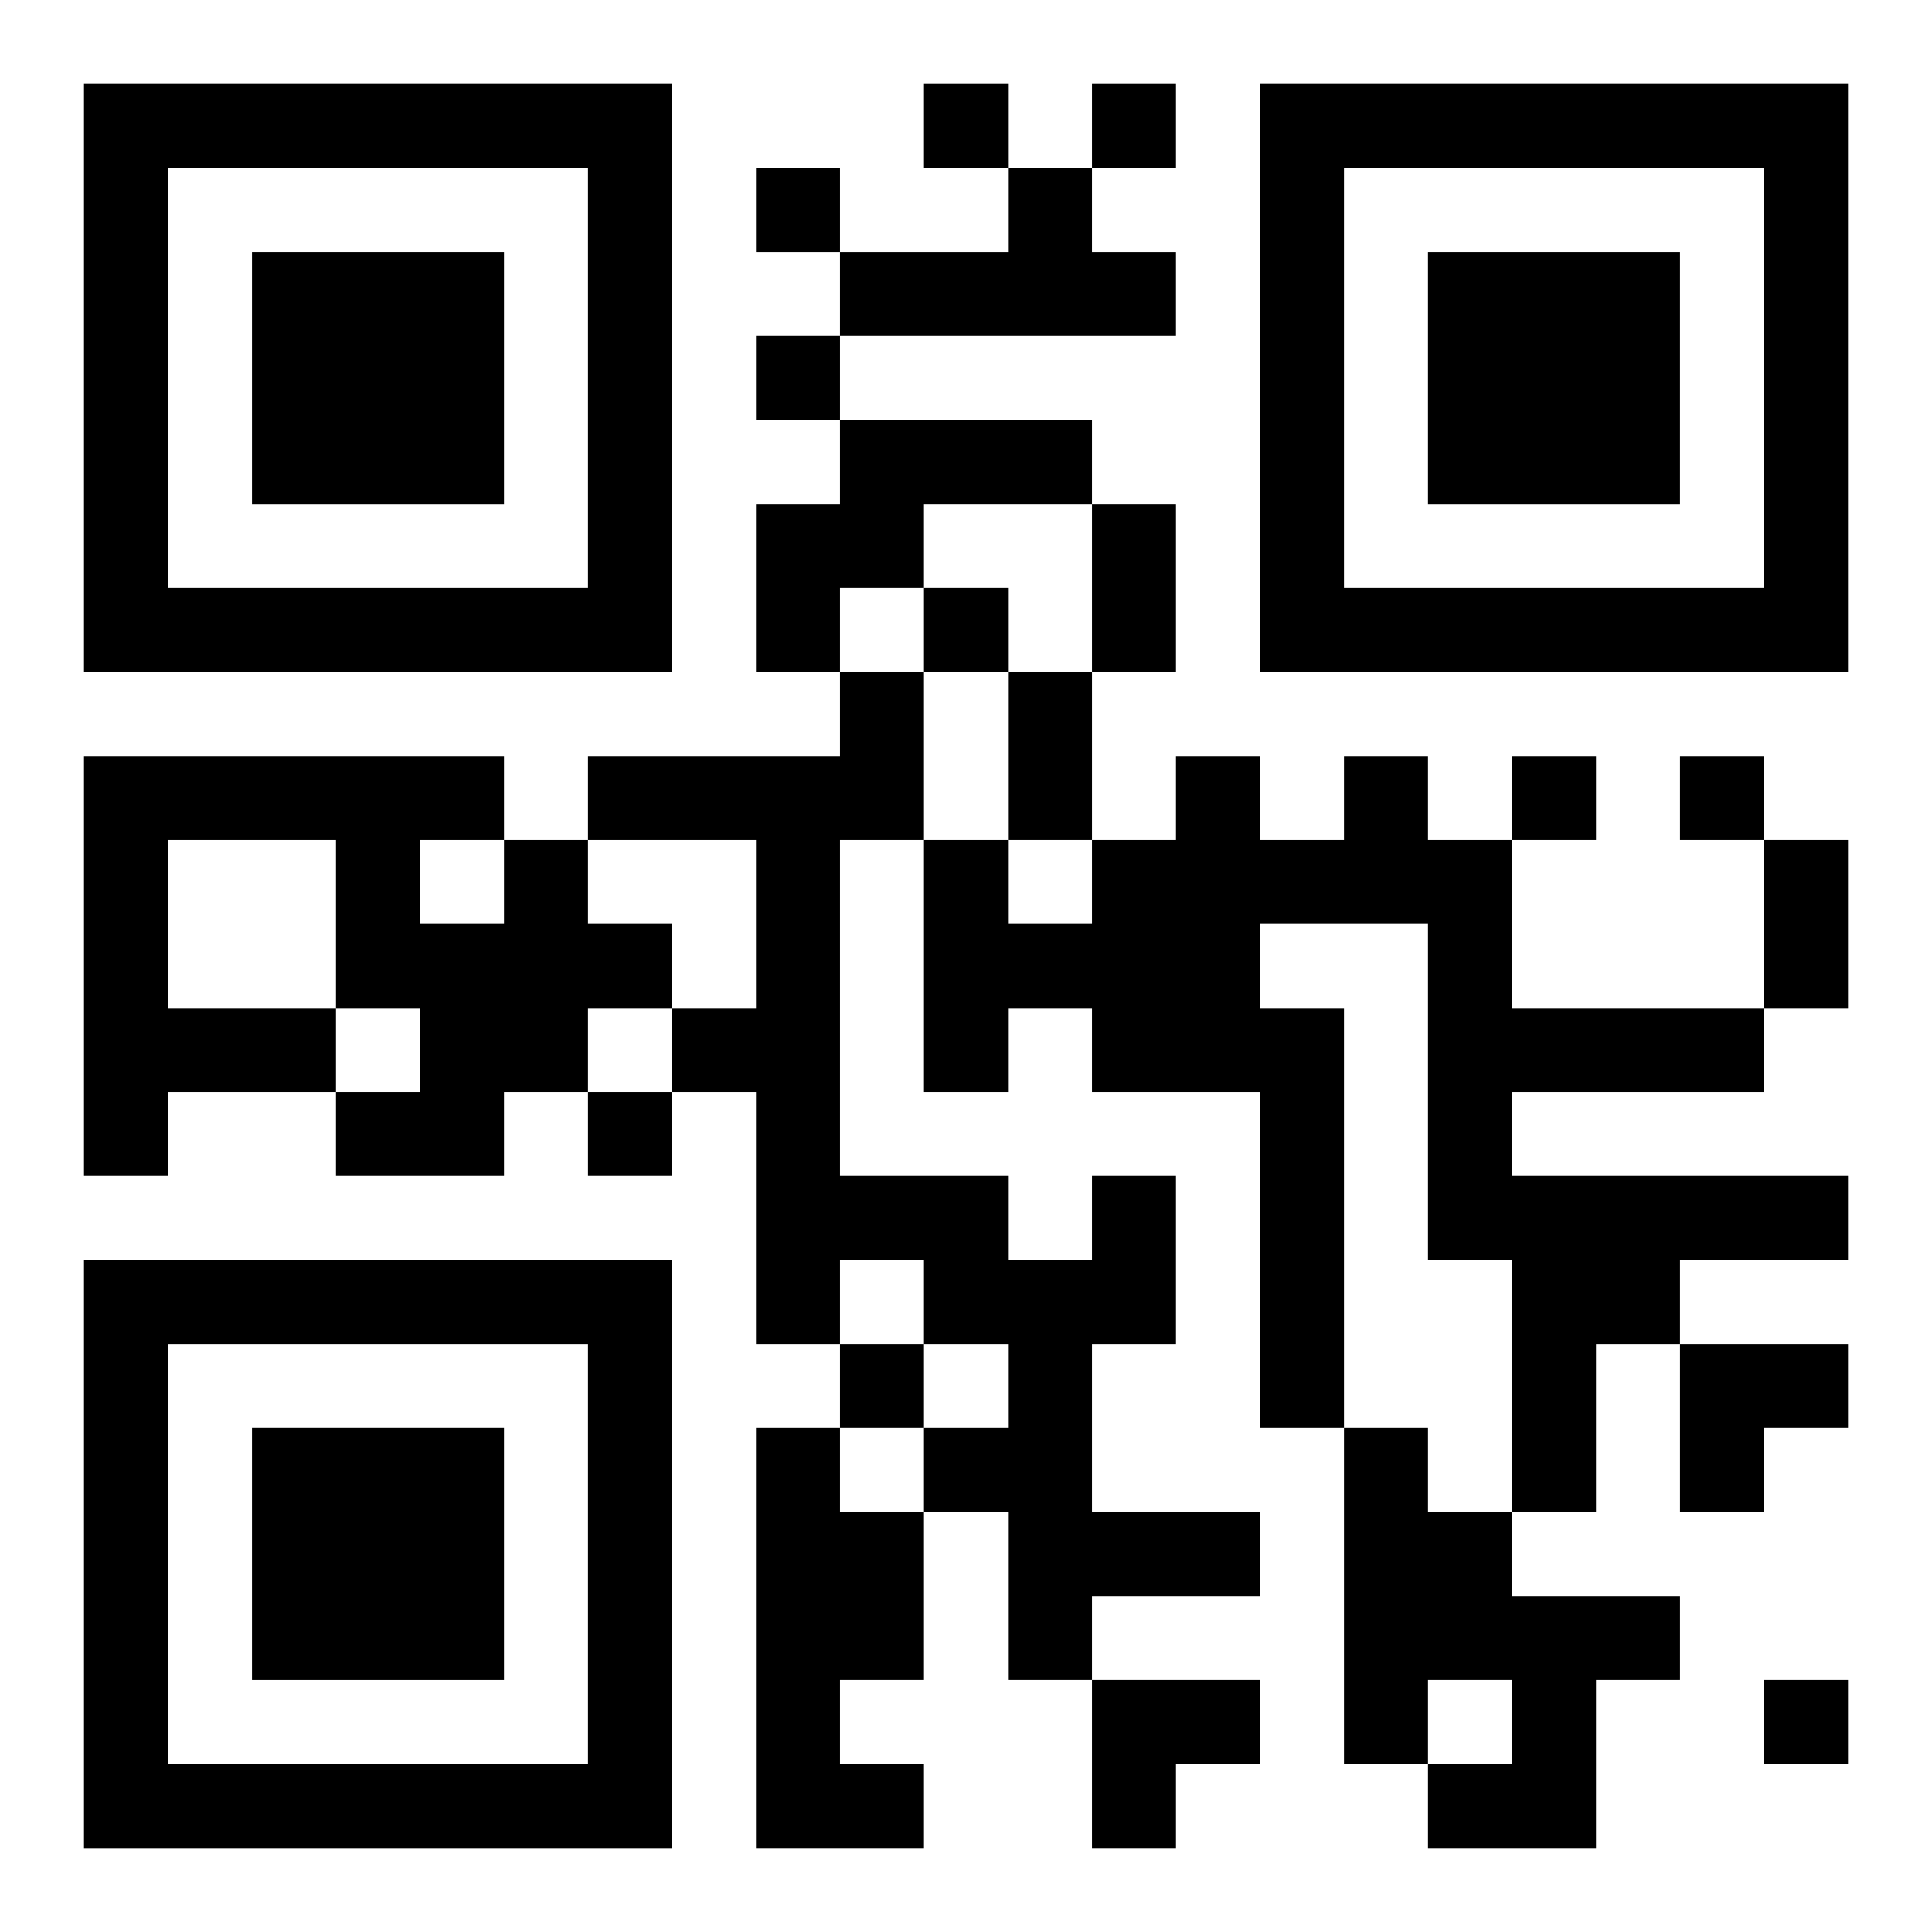 <?xml version="1.0" encoding="UTF-8"?>
<svg width="250" height="250" baseProfile="full" version="1.1" viewBox="-1 -1 23 23" xmlns="http://www.w3.org/2000/svg" xmlns:xlink="http://www.w3.org/1999/xlink"><symbol id="a"><path d="m0 7v7h7v-7h-7zm1 1h5v5h-5v-5zm1 1v3h3v-3h-3z"/></symbol><use y="-7" xlink:href="#a"/><use y="7" xlink:href="#a"/><use x="14" y="-7" xlink:href="#a"/><path d="m11 1h1v1h1v1h-4v-1h2v-1m-2 3h3v1h-2v1h-1v1h-1v-2h1v-1m6 4h1v1h1v2h3v1h-3v1h4v1h-2v1h-1v2h-1v-3h-1v-4h-2v1h1v5h-1v-4h-2v-1h-1v1h-1v-3h1v1h1v-1h1v-1h1v1h1v-1m-10 1h1v1h1v1h-1v1h-1v1h-2v-1h1v-1h-1v1h-2v1h-1v-5h5v1m-4 0v2h2v-2h-2m3 0v1h1v-1h-1m8 4h1v2h-1v2h2v1h-2v1h-1v-2h-1v-1h1v-1h-1v-1h-1v1h-1v-3h-1v-1h1v-2h-2v-1h3v-1h1v2h-1v4h2v1h1v-1m-4 3h1v1h1v2h-1v1h1v1h-2v-5m7 0h1v1h1v1h2v1h-1v2h-2v-1h1v-1h-1v1h-1v-4m-5-16v1h1v-1h-1m2 0v1h1v-1h-1m-4 1v1h1v-1h-1m0 2v1h1v-1h-1m2 3v1h1v-1h-1m7 2v1h1v-1h-1m2 0v1h1v-1h-1m-13 4v1h1v-1h-1m3 3v1h1v-1h-1m11 4v1h1v-1h-1m-8-14h1v2h-1v-2m-1 2h1v2h-1v-2m9 2h1v2h-1v-2m-1 6h2v1h-1v1h-1zm-7 4h2v1h-1v1h-1z"/></svg>
